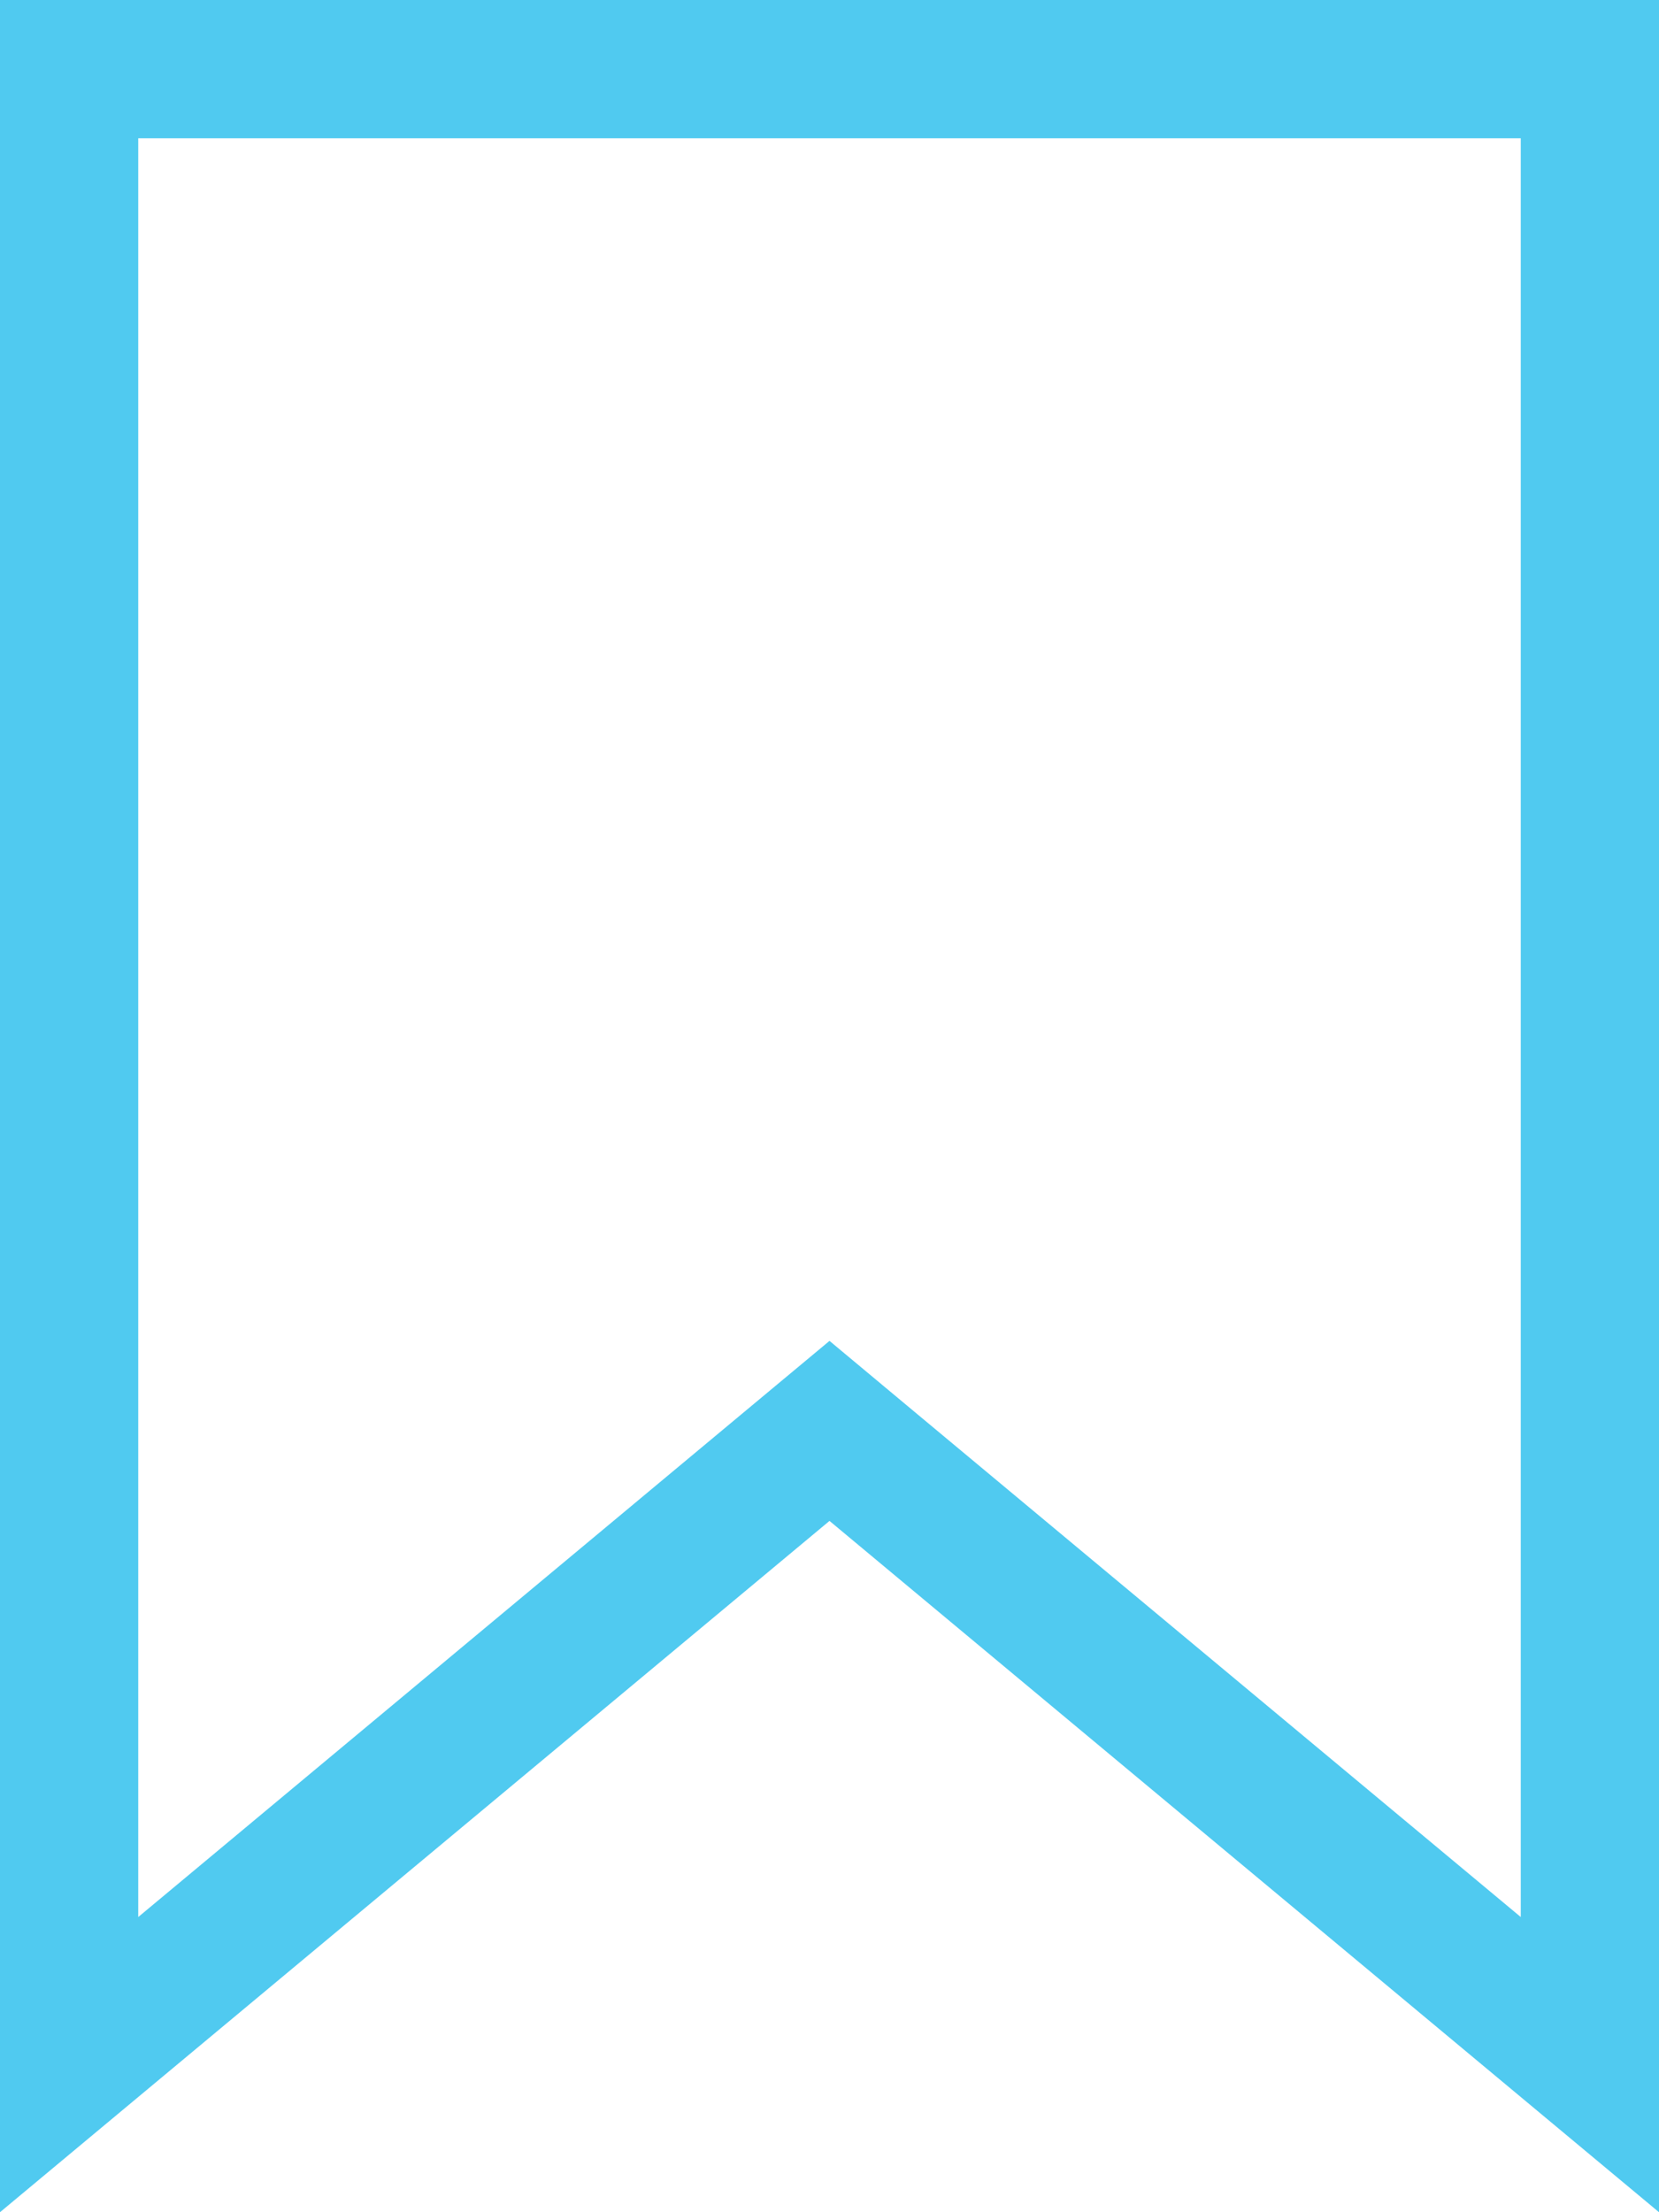 <?xml version="1.0" encoding="UTF-8"?>
<svg width="12px" height="16px" viewBox="0 0 12 16" version="1.1" xmlns="http://www.w3.org/2000/svg" xmlns:xlink="http://www.w3.org/1999/xlink">
    <title>Fill 8</title>
    <g id="Page-1" stroke="none" stroke-width="1" fill="none" fill-rule="evenodd">
        <g id="Resources-Detail-v02.03" transform="translate(-228, -525)" fill="#50CAF0">
            <g id="Fill-8" transform="translate(228, 525)">
                <path d="M0,0 L0,16 L6,11 L12,16 L12,0 L0,0 Z M1,1 L11,1 L11,13.865 L6.64,10.232 L6,9.698 L5.359,10.232 L1,13.865 L1,1 Z" id="Fill-1"></path>
            </g>
        </g>
    </g>
</svg>